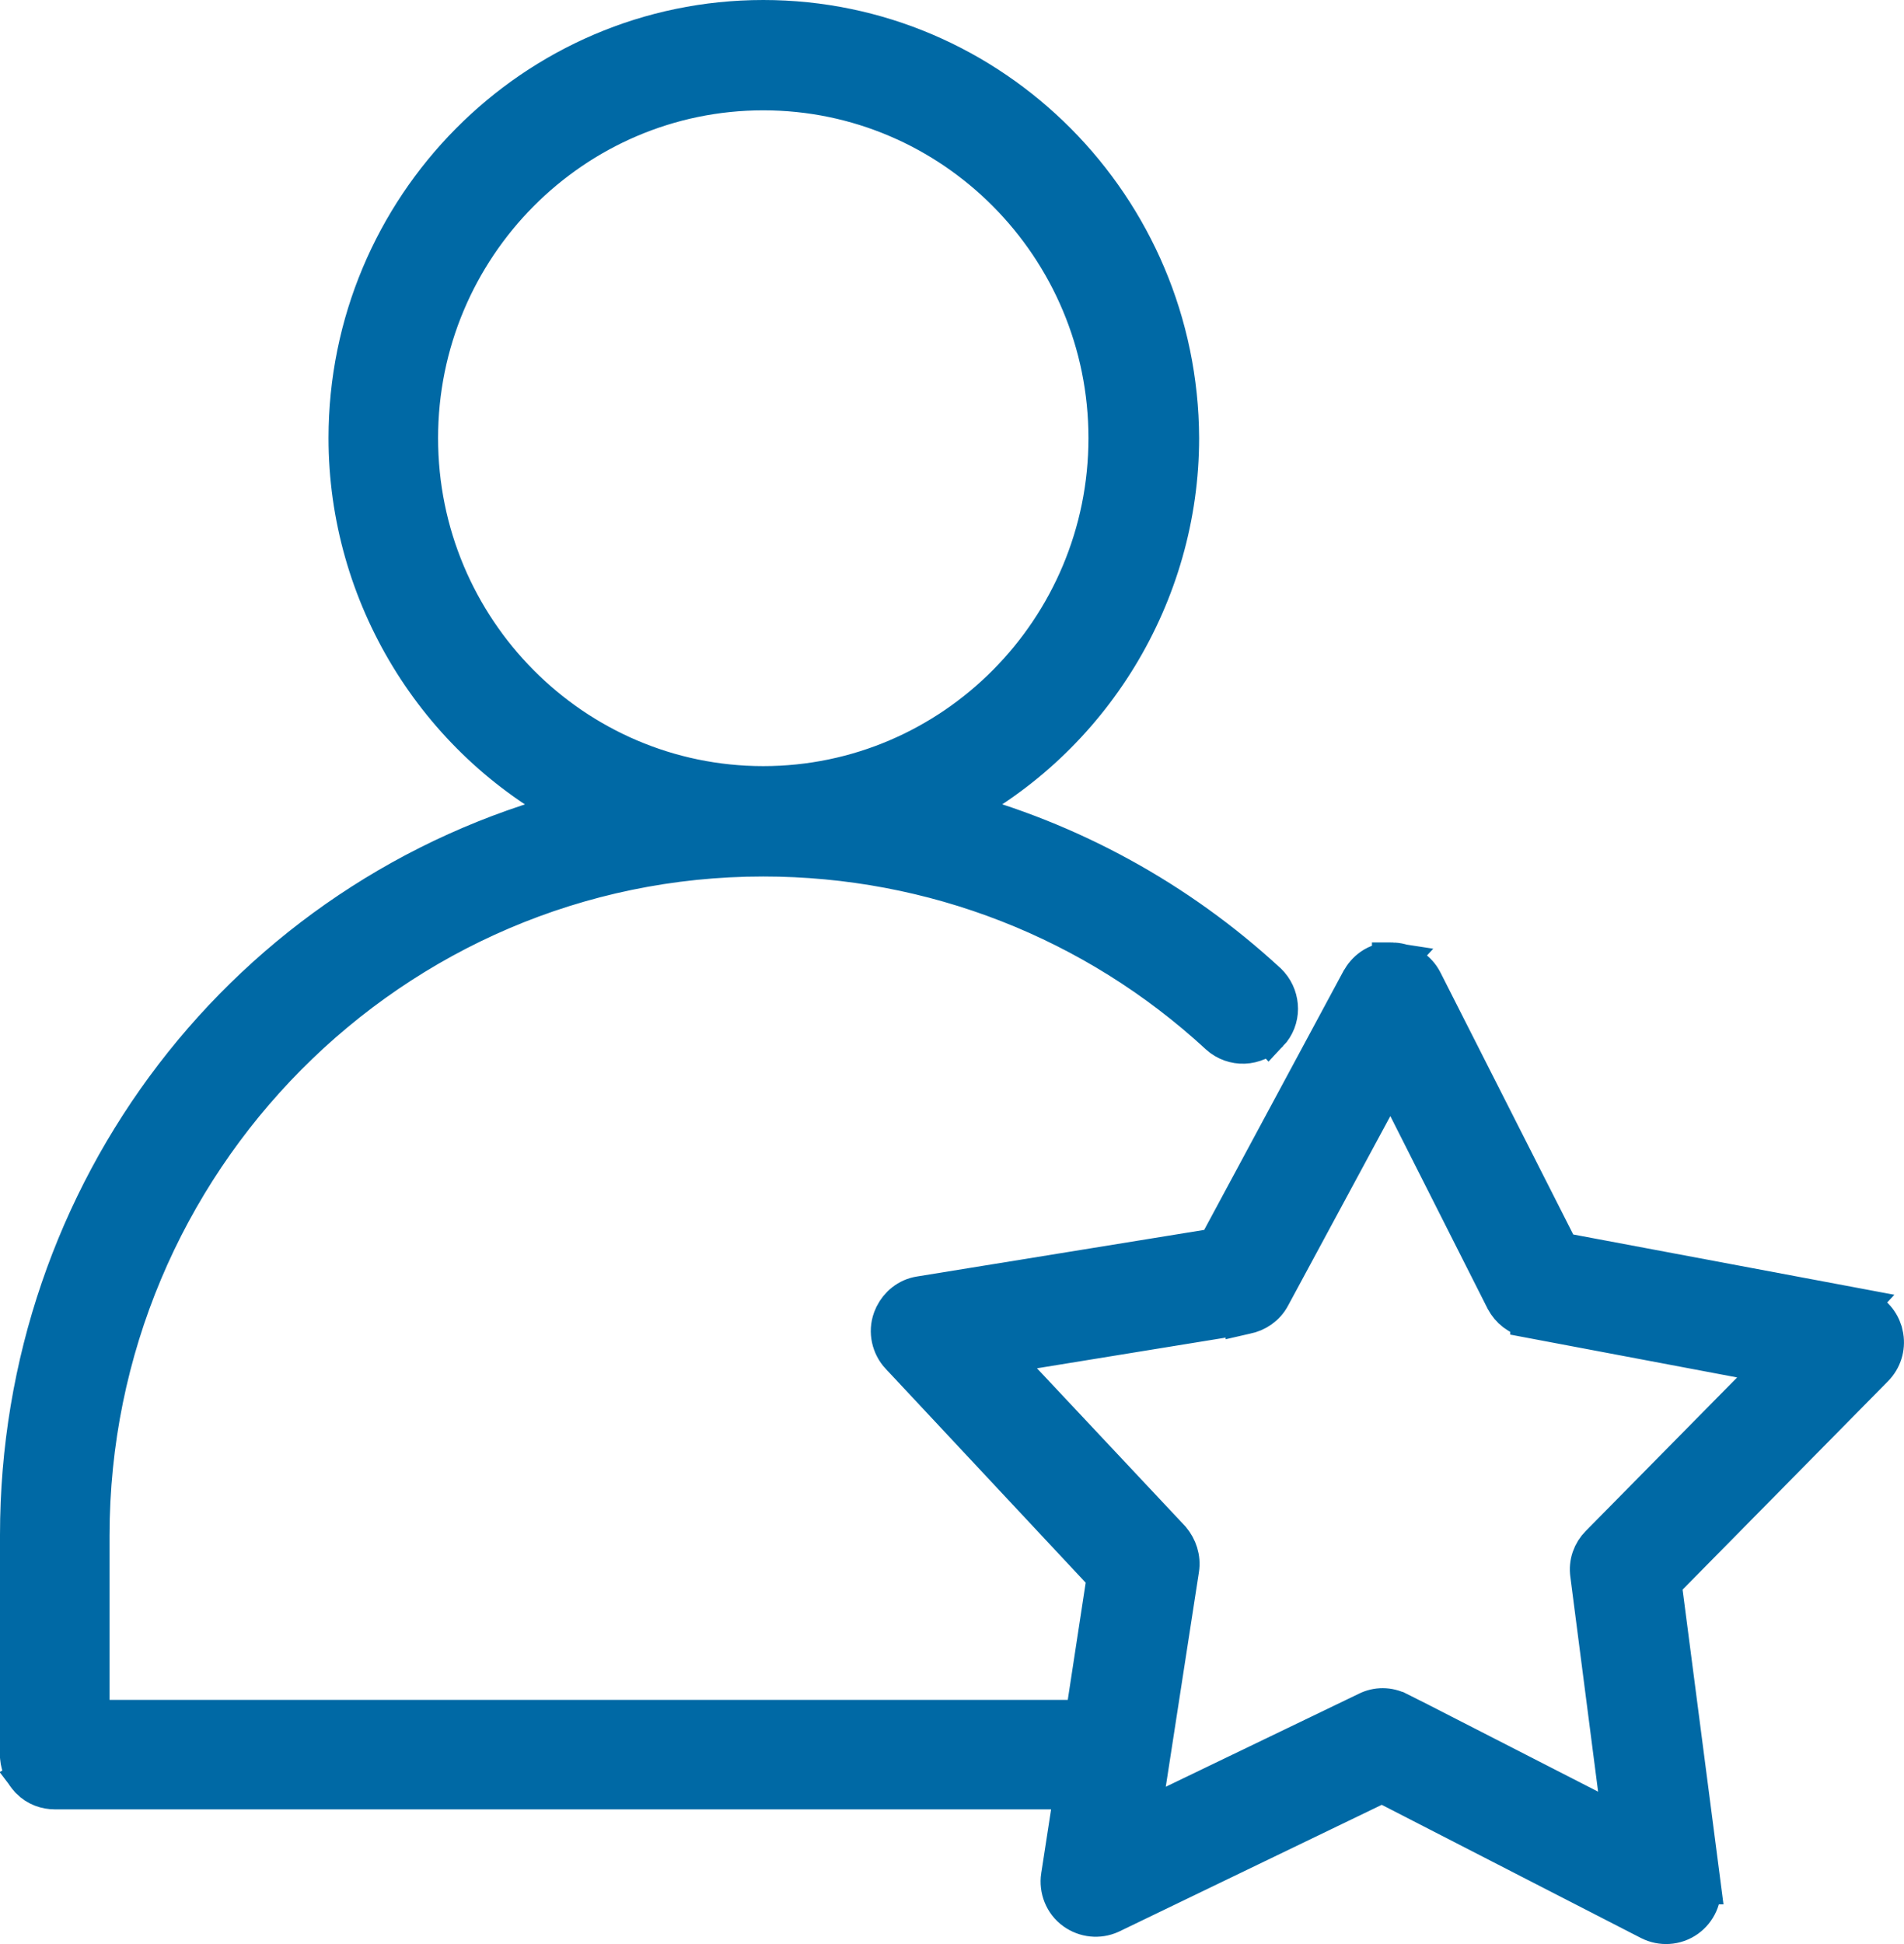 <svg width="48" height="49" viewBox="0 0 48 49" fill="none" xmlns="http://www.w3.org/2000/svg">
<path d="M32.033 32.67C31.9 32.922 31.66 33.078 31.412 33.125L31.399 33.128V33.127L25.135 34.145L29.504 38.799L29.513 38.809L29.521 38.819C29.677 39.005 29.776 39.273 29.73 39.555L28.75 45.898L34.472 43.142C34.716 43.018 35.004 43.02 35.248 43.145H35.249L35.767 43.405L35.77 43.407L40.906 46.037L40.085 39.684V39.683C40.043 39.4 40.145 39.13 40.33 38.943L44.808 34.401L38.572 33.224V33.223C38.29 33.171 38.071 32.988 37.951 32.762L37.946 32.754L35.065 27.051L32.033 32.67ZM19.242 2.281C14.447 2.281 10.544 6.209 10.544 11.042C10.544 15.882 14.448 19.81 19.242 19.81C24.037 19.809 27.94 15.875 27.94 11.042C27.94 6.209 24.037 2.281 19.242 2.281ZM29.73 11.042C29.73 14.982 27.499 18.629 24.021 20.426C26.962 21.196 29.692 22.691 31.939 24.767L31.946 24.773L32.006 24.837C32.288 25.167 32.31 25.682 31.983 26.027L31.982 26.026C31.647 26.387 31.091 26.404 30.737 26.08L30.736 26.079C27.6 23.186 23.52 21.592 19.242 21.592C9.884 21.592 2.262 29.265 2.262 38.704V43.345H27.348L27.901 39.727L22.693 34.158L22.691 34.157C22.474 33.922 22.388 33.572 22.505 33.251L22.549 33.149C22.667 32.917 22.891 32.715 23.196 32.668L30.681 31.454L34.304 24.721L34.307 24.717C34.432 24.49 34.689 24.239 35.087 24.255V24.254C35.095 24.254 35.104 24.255 35.112 24.255C35.118 24.255 35.125 24.255 35.131 24.256L35.13 24.257C35.447 24.273 35.729 24.462 35.868 24.738L39.327 31.561L46.774 32.959L46.773 32.96C47.077 33.011 47.306 33.21 47.42 33.462L47.462 33.576L47.488 33.693C47.532 33.97 47.447 34.254 47.24 34.463L41.891 39.889L42.88 47.499H42.878C42.924 47.833 42.774 48.151 42.513 48.337C42.235 48.534 41.883 48.547 41.6 48.404L41.596 48.402L34.841 44.932L28 48.232L27.994 48.235L27.987 48.238C27.696 48.369 27.361 48.332 27.102 48.148C26.817 47.945 26.697 47.604 26.743 47.293L26.744 47.29L27.081 45.105H1.385C1.174 45.105 0.939 45.034 0.758 44.845C0.756 44.843 0.753 44.84 0.751 44.838C0.748 44.834 0.743 44.832 0.74 44.828L0.742 44.827C0.615 44.692 0.519 44.508 0.502 44.302L0.5 44.281V38.69C0.5 30.049 6.229 22.585 14.479 20.43C11.005 18.626 8.782 14.987 8.782 11.042C8.782 5.235 13.469 0.5 19.242 0.5C25.016 0.5 29.707 5.234 29.73 11.04V11.042Z" fill="#0069A5" stroke="#0069A5"/>
</svg>

